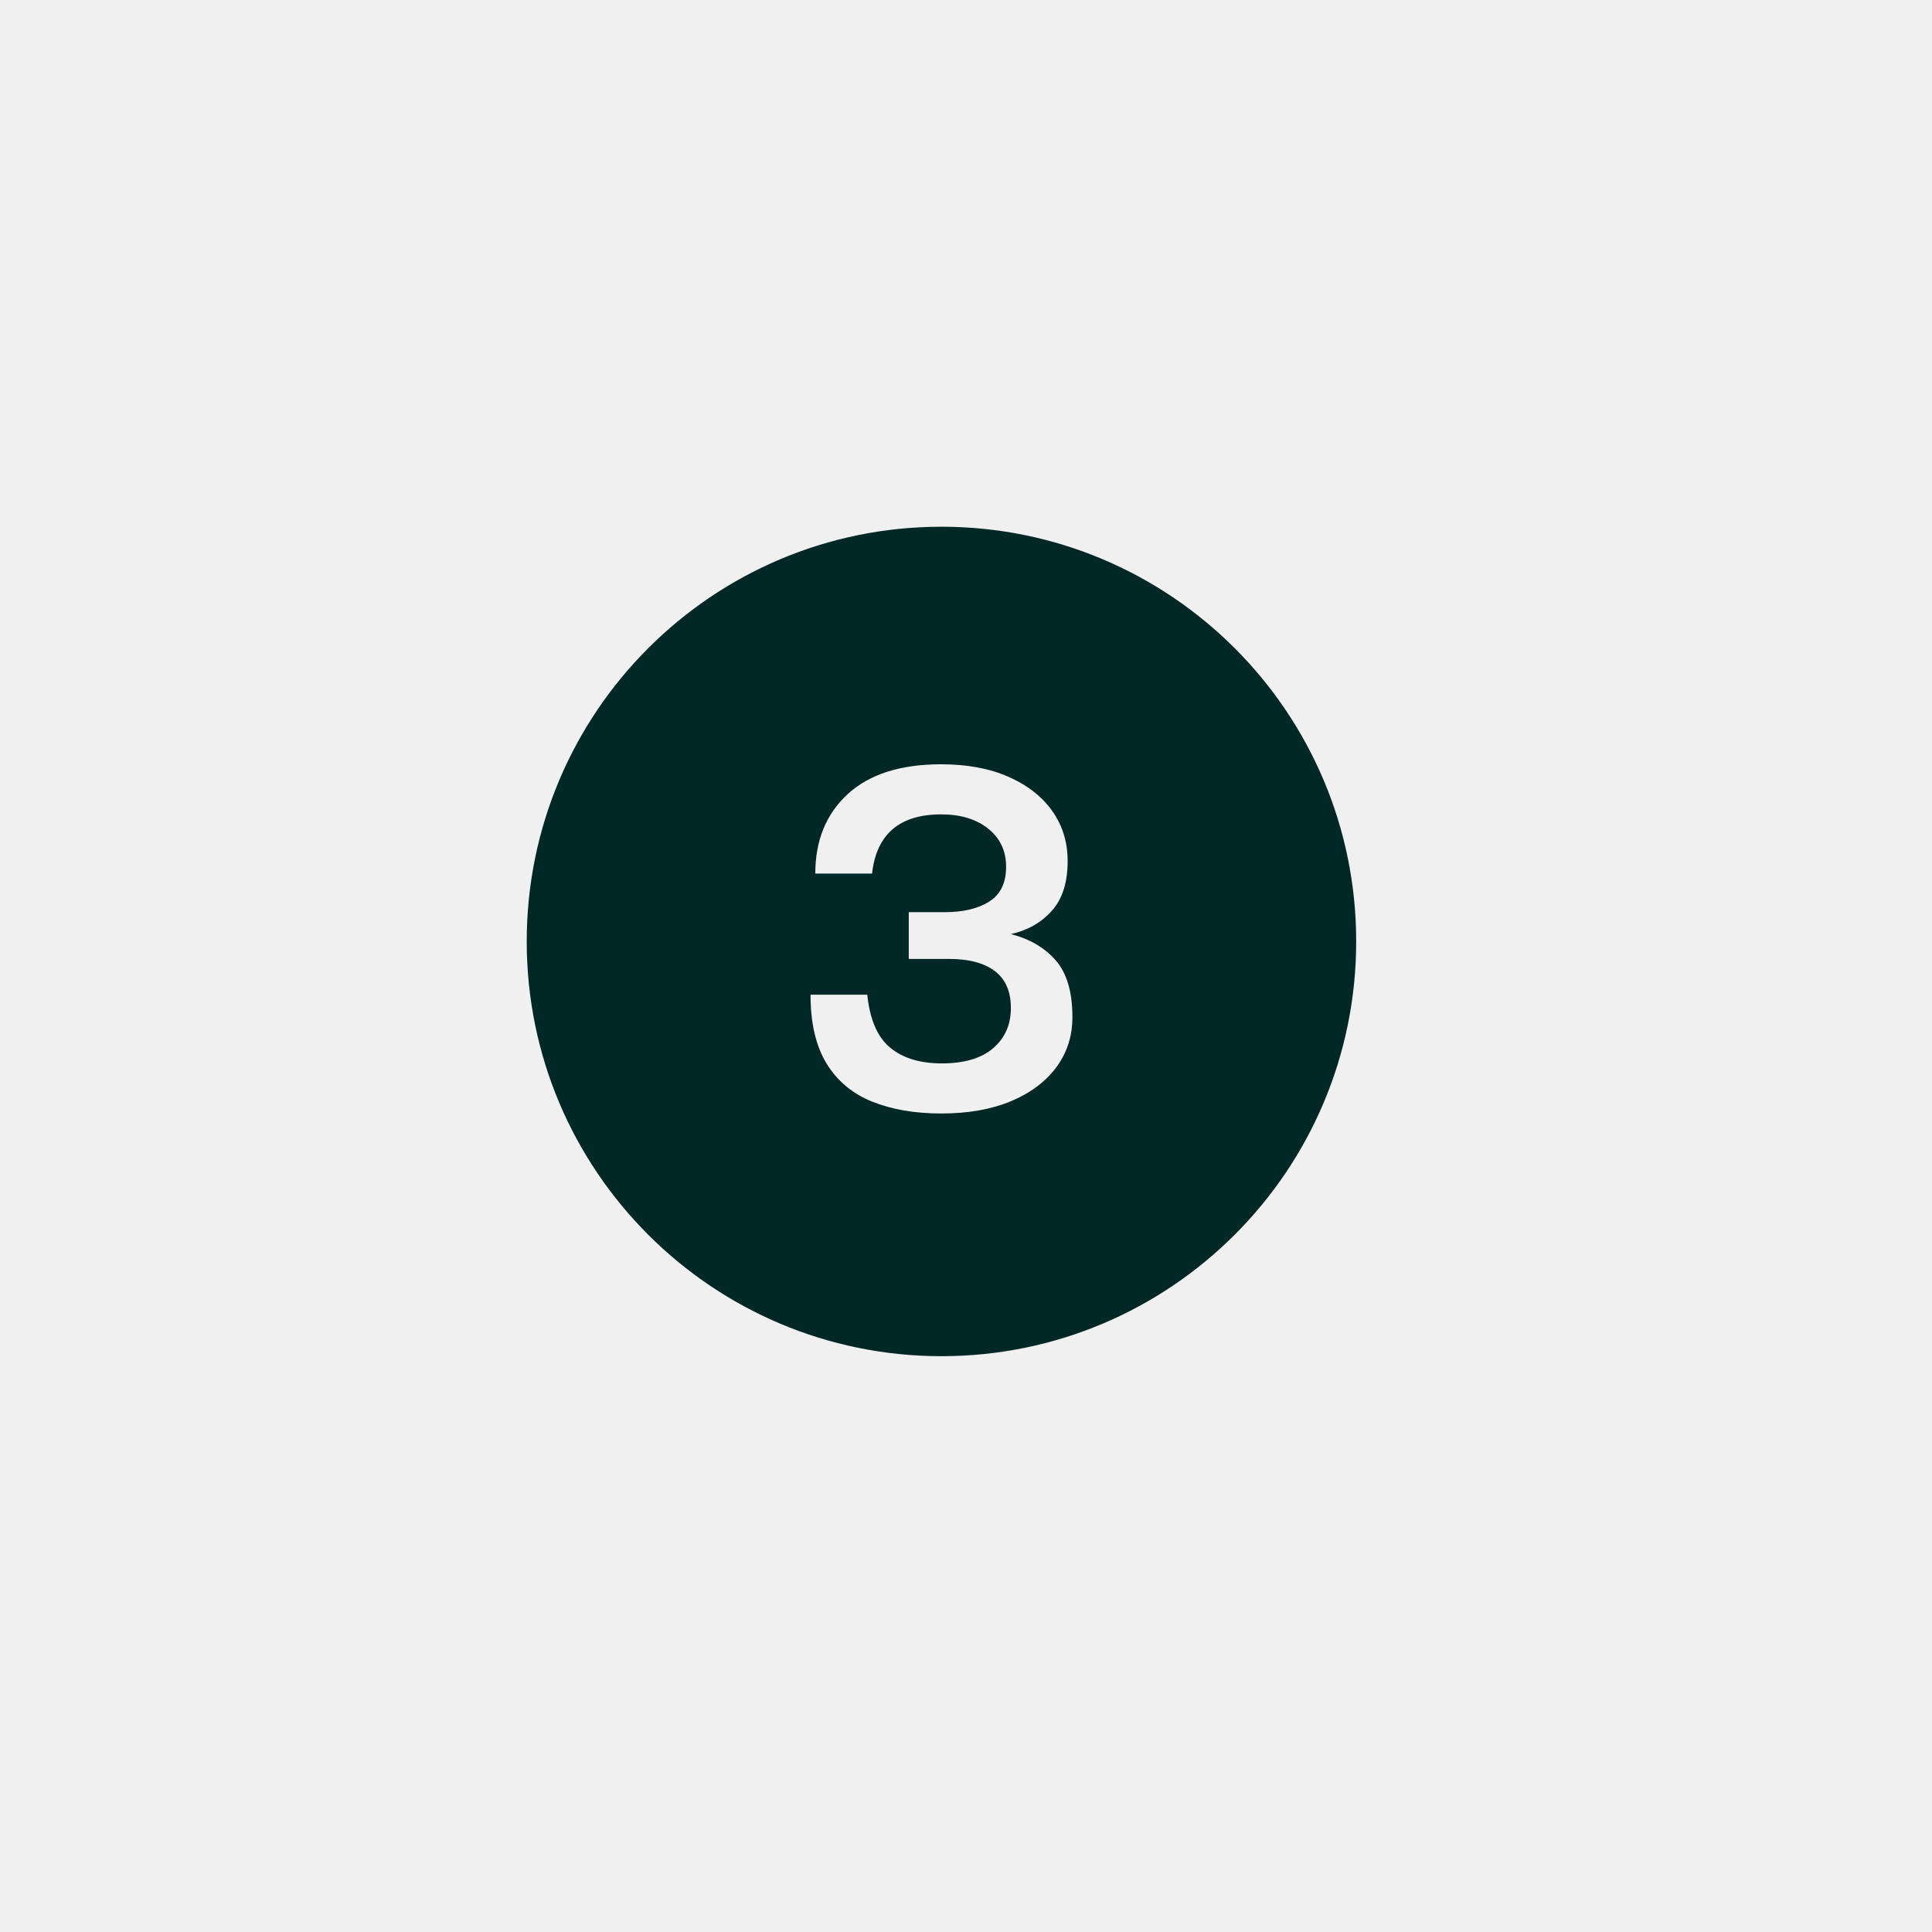 <svg xmlns="http://www.w3.org/2000/svg" xmlns:xlink="http://www.w3.org/1999/xlink" width="1080" viewBox="0 0 810 810" height="1080" preserveAspectRatio="xMidYMid meet"><defs><g></g><clipPath id="a44eeb52fc"><path d="M 220.832 220.832 L 568.59 220.832 L 568.59 568.59 L 220.832 568.59 Z M 220.832 220.832 " clip-rule="nonzero"></path></clipPath><clipPath id="1a7d876383"><path d="M 394.711 220.832 C 298.68 220.832 220.832 298.68 220.832 394.711 C 220.832 490.742 298.68 568.59 394.711 568.59 C 490.742 568.59 568.59 490.742 568.59 394.711 C 568.59 298.68 490.742 220.832 394.711 220.832 Z M 394.711 220.832 " clip-rule="nonzero"></path></clipPath></defs><rect x="-81" width="972" fill="#ffffff" y="-81" height="972" fill-opacity="1"></rect><rect x="-81" width="972" fill="#f0f0f0" y="-81" height="972" fill-opacity="1"></rect><g clip-path="url(#a44eeb52fc)"><g clip-path="url(#1a7d876383)"><path fill="#012827" d="M 220.832 220.832 L 568.59 220.832 L 568.59 568.59 L 220.832 568.59 Z M 220.832 220.832 " fill-opacity="1" fill-rule="nonzero"></path></g></g><g fill="#f0f0f0" fill-opacity="1"><g transform="translate(334.411, 464.836)"><g><path d="M 60.203 2 C 49.129 2 39.457 0.332 31.188 -3 C 22.926 -6.332 16.562 -11.664 12.094 -19 C 7.633 -26.332 5.406 -35.93 5.406 -47.797 L 29.203 -47.797 C 30.266 -37.398 33.461 -30 38.797 -25.594 C 44.129 -21.195 51.332 -19 60.406 -19 C 69.863 -19 77.062 -21.129 82 -25.391 C 86.938 -29.66 89.406 -35.266 89.406 -42.203 C 89.406 -49.129 87.172 -54.289 82.703 -57.688 C 78.234 -61.094 71.863 -62.797 63.594 -62.797 L 46.594 -62.797 L 46.594 -82.406 L 61.594 -82.406 C 69.469 -82.406 75.738 -83.906 80.406 -86.906 C 85.07 -89.906 87.406 -94.738 87.406 -101.406 C 87.406 -108.07 84.906 -113.406 79.906 -117.406 C 74.906 -121.406 68.336 -123.406 60.203 -123.406 C 42.734 -123.406 33.066 -115.133 31.203 -98.594 L 7.406 -98.594 C 7.406 -112.469 11.938 -123.57 21 -131.906 C 30.062 -140.238 43.129 -144.406 60.203 -144.406 C 71.004 -144.406 80.367 -142.672 88.297 -139.203 C 96.234 -135.734 102.367 -130.961 106.703 -124.891 C 111.035 -118.828 113.203 -111.797 113.203 -103.797 C 113.203 -94.867 111 -87.938 106.594 -83 C 102.195 -78.062 96.469 -74.797 89.406 -73.203 C 97.27 -71.203 103.535 -67.535 108.203 -62.203 C 112.867 -56.867 115.203 -48.938 115.203 -38.406 C 115.203 -30.406 112.93 -23.367 108.391 -17.297 C 103.859 -11.234 97.492 -6.5 89.297 -3.094 C 81.098 0.301 71.398 2 60.203 2 Z M 60.203 2 "></path></g></g></g></svg>